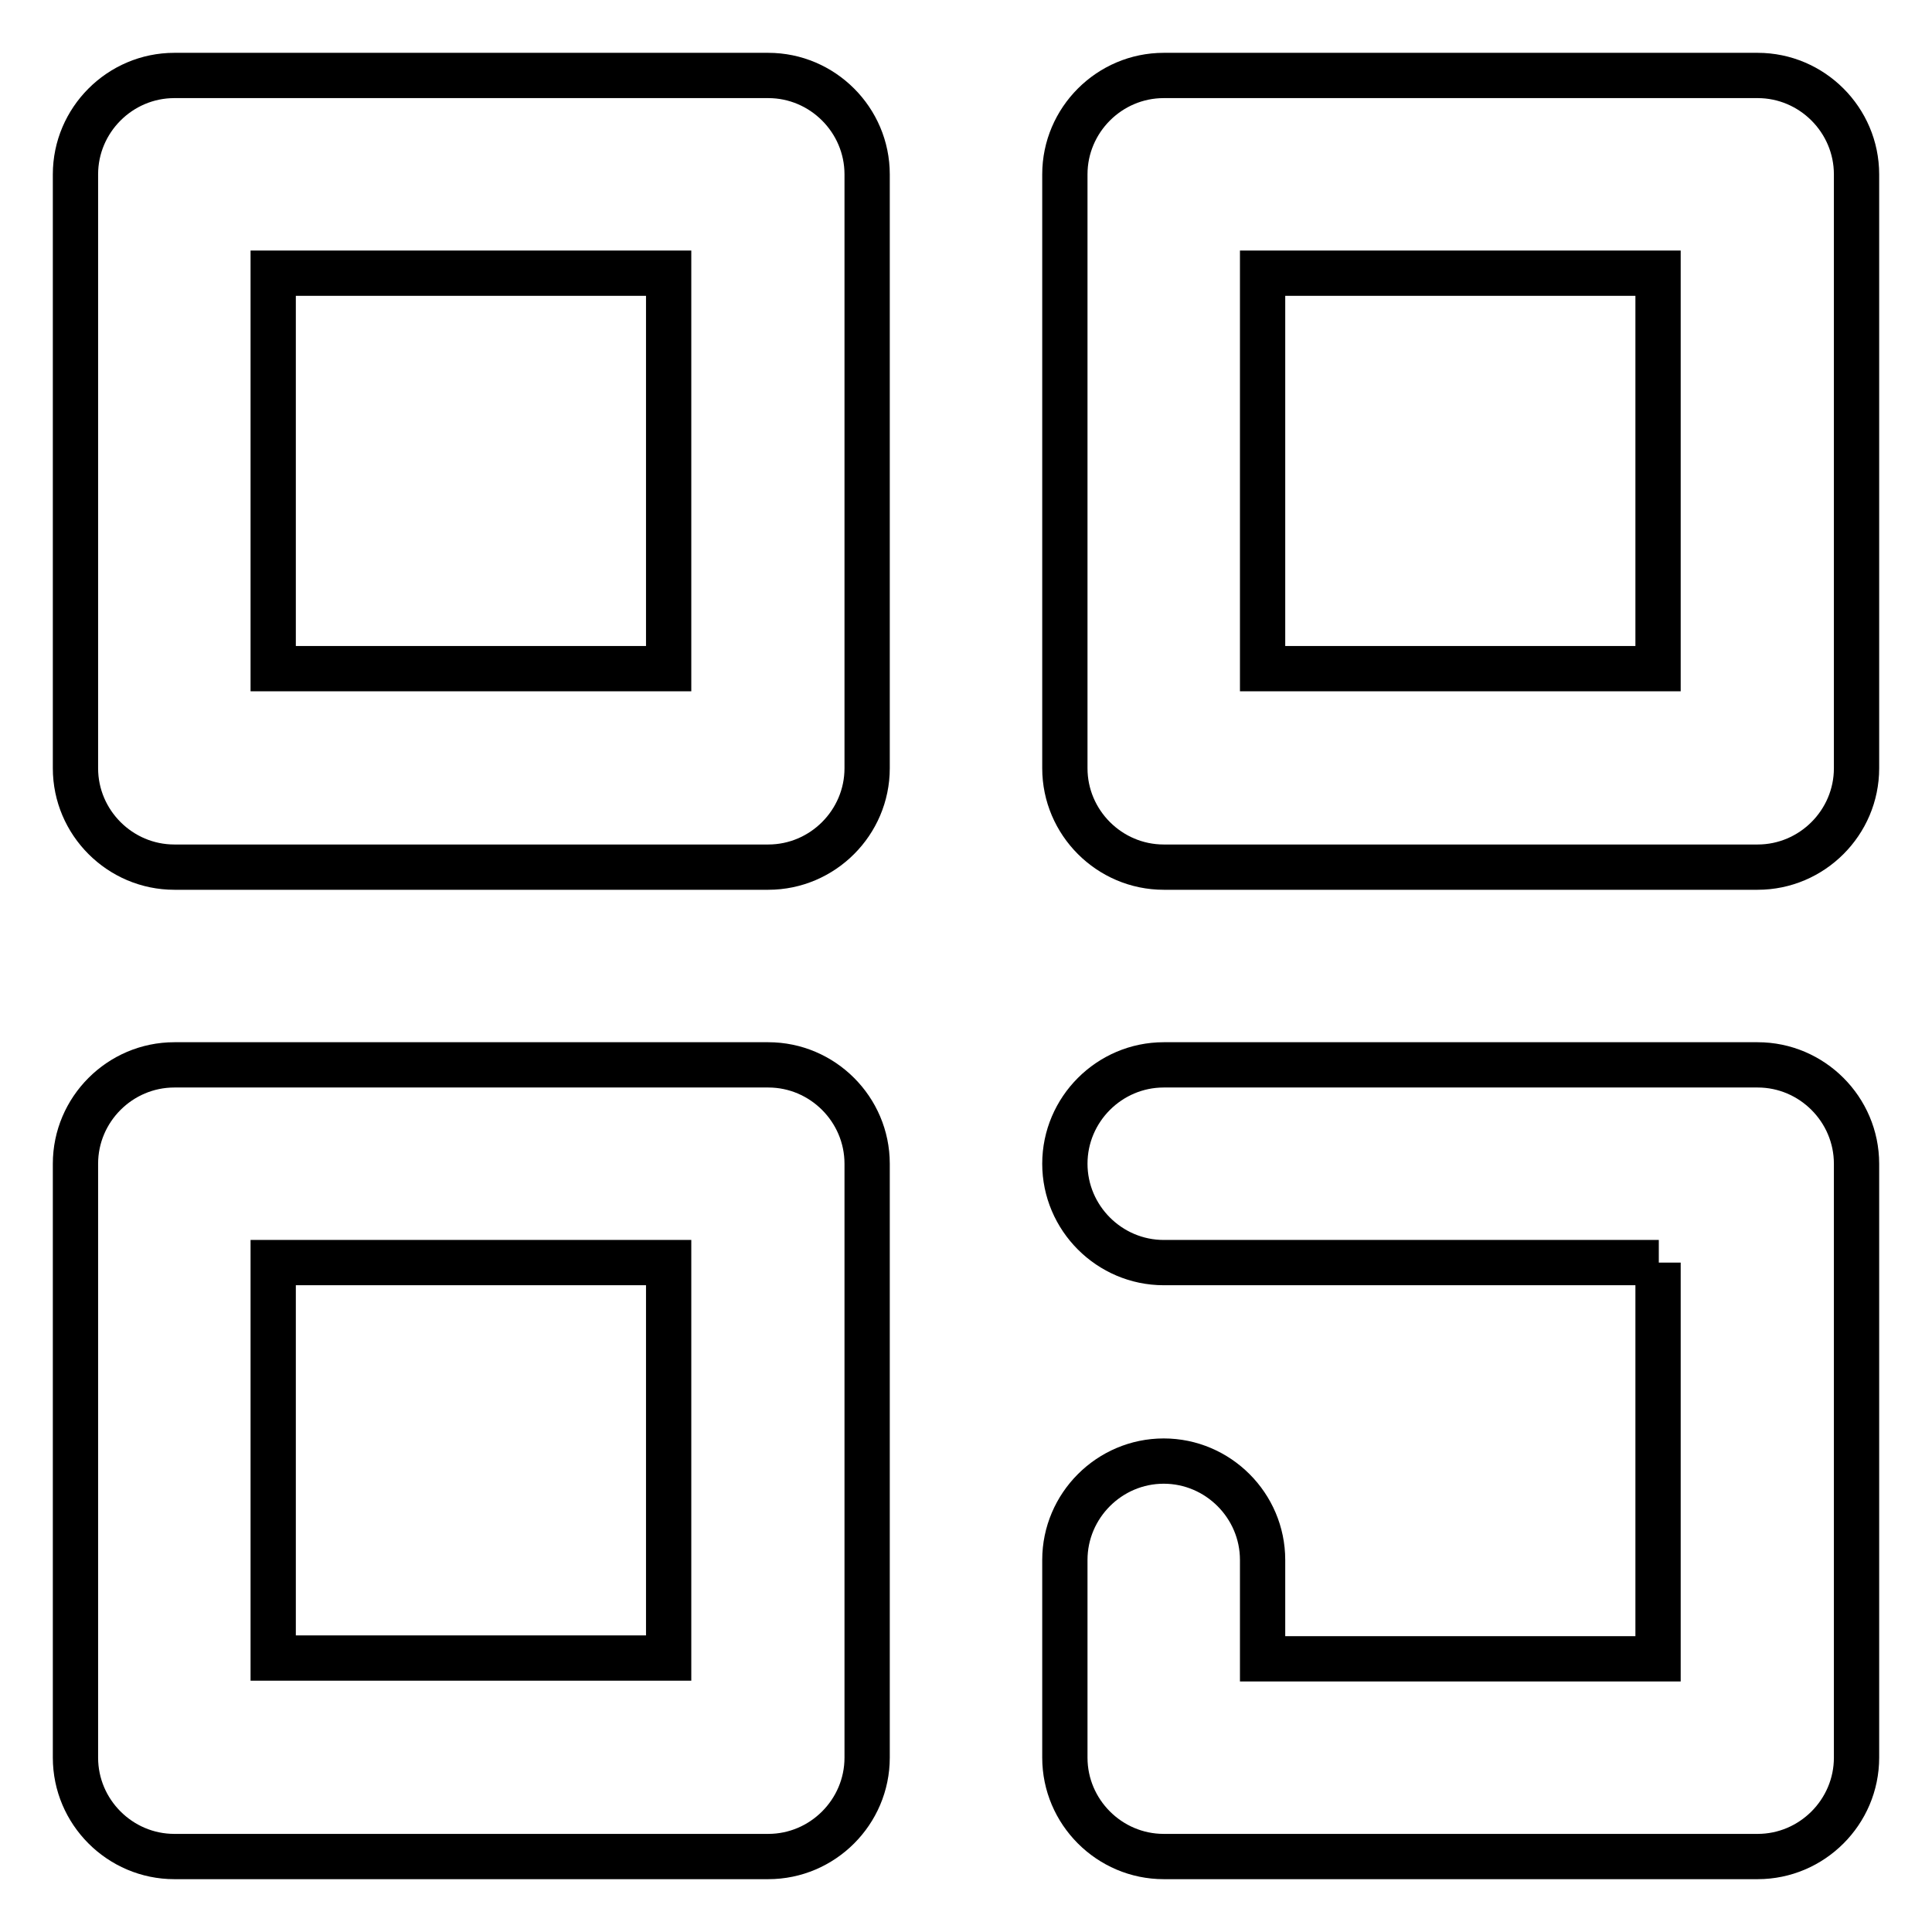 <?xml version="1.0" encoding="utf-8"?>
<!-- Svg Vector Icons : http://www.onlinewebfonts.com/icon -->
<!DOCTYPE svg PUBLIC "-//W3C//DTD SVG 1.1//EN" "http://www.w3.org/Graphics/SVG/1.1/DTD/svg11.dtd">
<svg version="1.1" xmlns="http://www.w3.org/2000/svg" xmlns:xlink="http://www.w3.org/1999/xlink" x="0px" y="0px" viewBox="0 0 256 256" enable-background="new 0 0 256 256" xml:space="preserve">
<g> <path stroke-width="6" fill-opacity="0" stroke="#000000"  d="M23.1,10h78.7c7.2,0,13.1,5.9,13.1,13.1v78.7c0,7.2-5.9,13.1-13.1,13.1H23.1c-7.2,0-13.1-5.9-13.1-13.1 V23.1C10,15.9,15.9,10,23.1,10L23.1,10z M36.2,36.2v52.4h52.4V36.2H36.2z M23.1,141.1h78.7c7.2,0,13.1,5.9,13.1,13.1l0,0v78.7 c0,7.2-5.9,13.1-13.1,13.1l0,0H23.1c-7.2,0-13.1-5.9-13.1-13.1l0,0v-78.7C10,147,15.9,141.1,23.1,141.1L23.1,141.1z M36.2,167.3 v52.4h52.4v-52.4H36.2z M154.2,10h78.7c7.2,0,13.1,5.9,13.1,13.1l0,0v78.7c0,7.2-5.9,13.1-13.1,13.1l0,0h-78.7 c-7.2,0-13.1-5.9-13.1-13.1l0,0V23.1C141.1,15.9,147,10,154.2,10L154.2,10z M167.3,36.2v52.4h52.4V36.2H167.3z M219.8,167.3h-65.6 c-7.2,0-13.1-5.9-13.1-13.1c0-7.2,5.9-13.1,13.1-13.1h78.7c7.2,0,13.1,5.9,13.1,13.1l0,0v78.7c0,7.2-5.9,13.1-13.1,13.1l0,0h-78.7 c-7.2,0-13.1-5.9-13.1-13.1l0,0v-26.2c0-7.2,5.9-13.1,13.1-13.1c7.2,0,13.1,5.9,13.1,13.1v13.1h52.4V167.3z"/></g>
</svg>